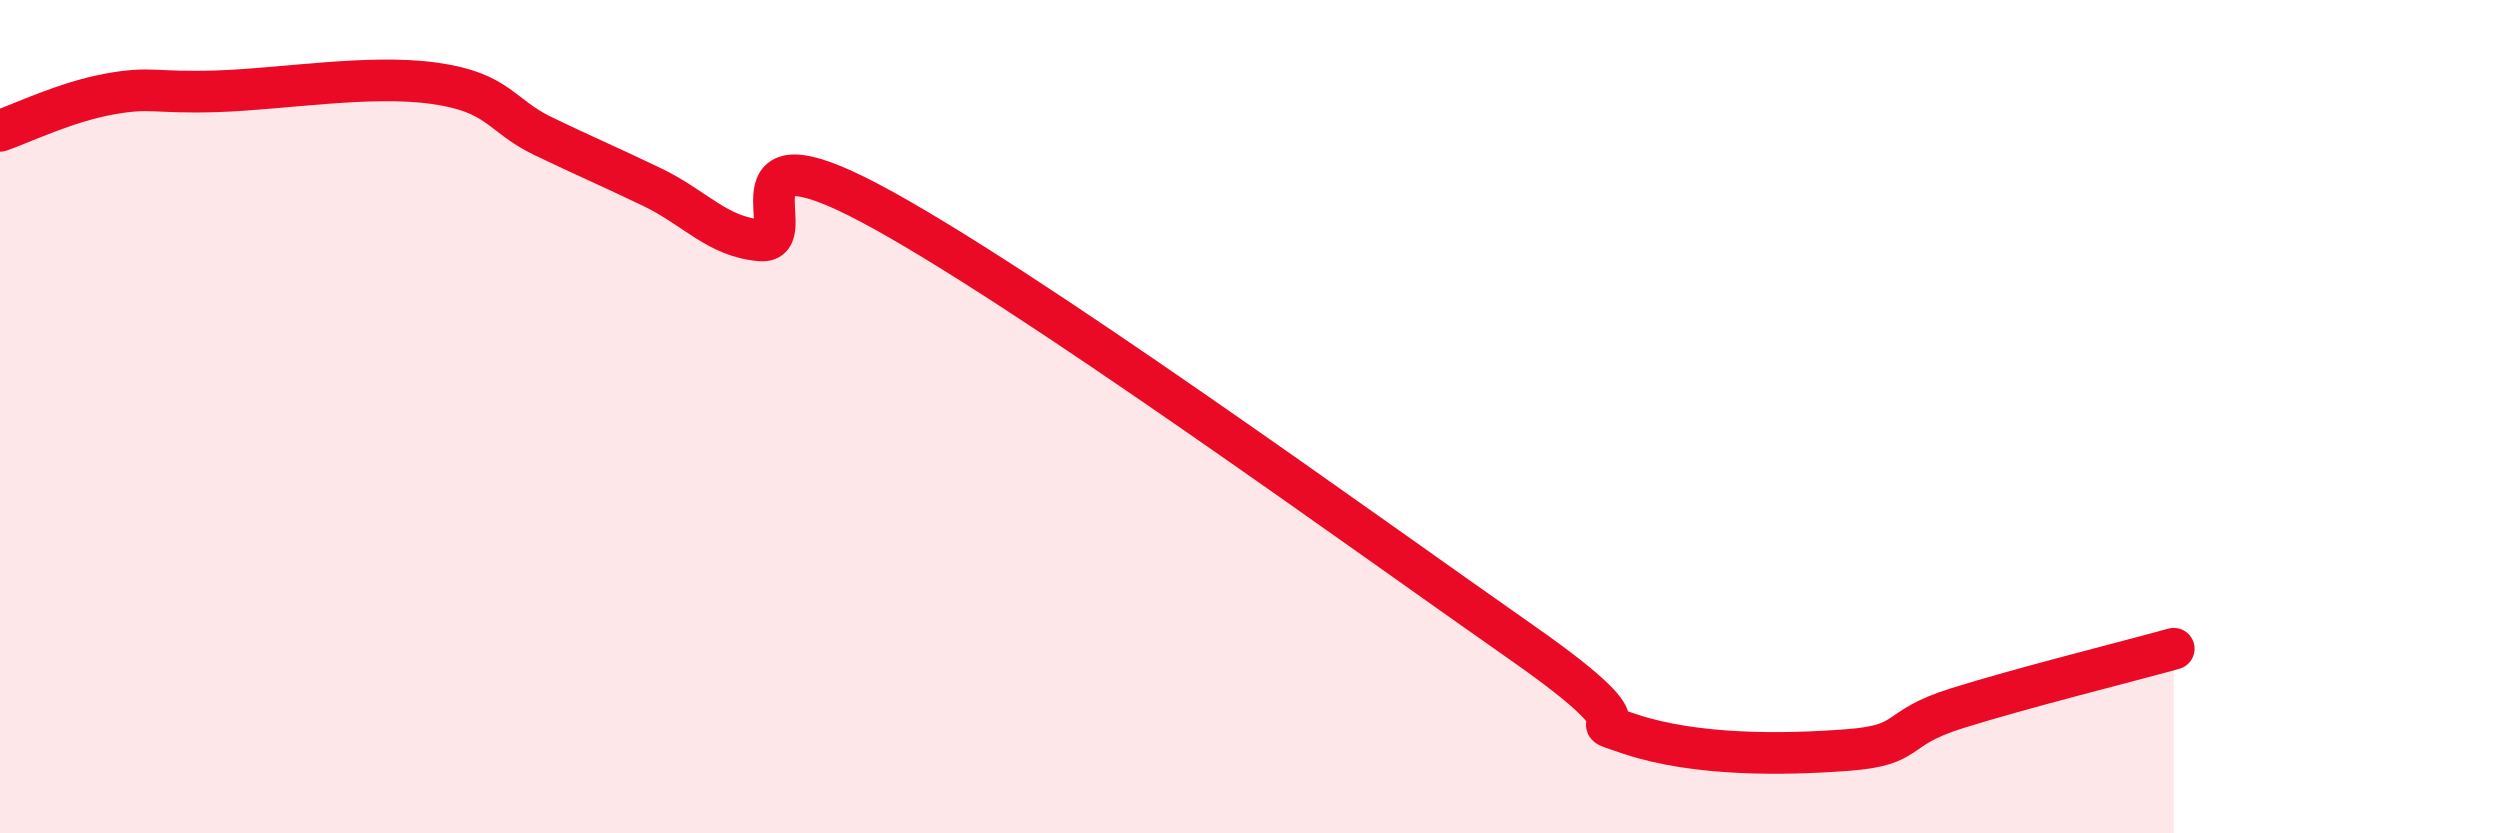 
    <svg width="60" height="20" viewBox="0 0 60 20" xmlns="http://www.w3.org/2000/svg">
      <path
        d="M 0,3.14 C 0.52,2.96 1.57,2.45 2.61,2.26 C 3.65,2.07 3.66,2.24 5.22,2.19 C 6.78,2.14 8.87,1.78 10.43,2 C 11.99,2.22 12,2.77 13.04,3.27 C 14.08,3.77 14.61,3.99 15.65,4.49 C 16.69,4.99 17.22,5.69 18.26,5.77 C 19.3,5.85 17.22,2.94 20.87,4.87 C 24.52,6.8 32.87,12.87 36.52,15.42 C 40.17,17.97 37.56,17.1 39.13,17.62 C 40.7,18.14 42.78,18.12 44.35,18 C 45.92,17.88 45.4,17.49 46.96,17 C 48.52,16.51 51.13,15.86 52.17,15.57L52.17 20L0 20Z"
        fill="#EB0A25"
        opacity="0.1"
        stroke-linecap="round"
        stroke-linejoin="round"
      />
      <path
        d="M 0,3.14 C 0.52,2.96 1.57,2.45 2.61,2.26 C 3.65,2.07 3.66,2.24 5.22,2.19 C 6.78,2.14 8.87,1.78 10.43,2 C 11.99,2.22 12,2.77 13.04,3.27 C 14.08,3.77 14.61,3.99 15.65,4.49 C 16.69,4.99 17.22,5.69 18.26,5.77 C 19.3,5.85 17.22,2.94 20.87,4.87 C 24.52,6.8 32.87,12.87 36.52,15.42 C 40.17,17.97 37.56,17.1 39.13,17.62 C 40.7,18.14 42.78,18.12 44.35,18 C 45.92,17.88 45.4,17.49 46.96,17 C 48.52,16.51 51.13,15.86 52.17,15.57"
        stroke="#EB0A25"
        stroke-width="1"
        fill="none"
        stroke-linecap="round"
        stroke-linejoin="round"
      />
    </svg>
  